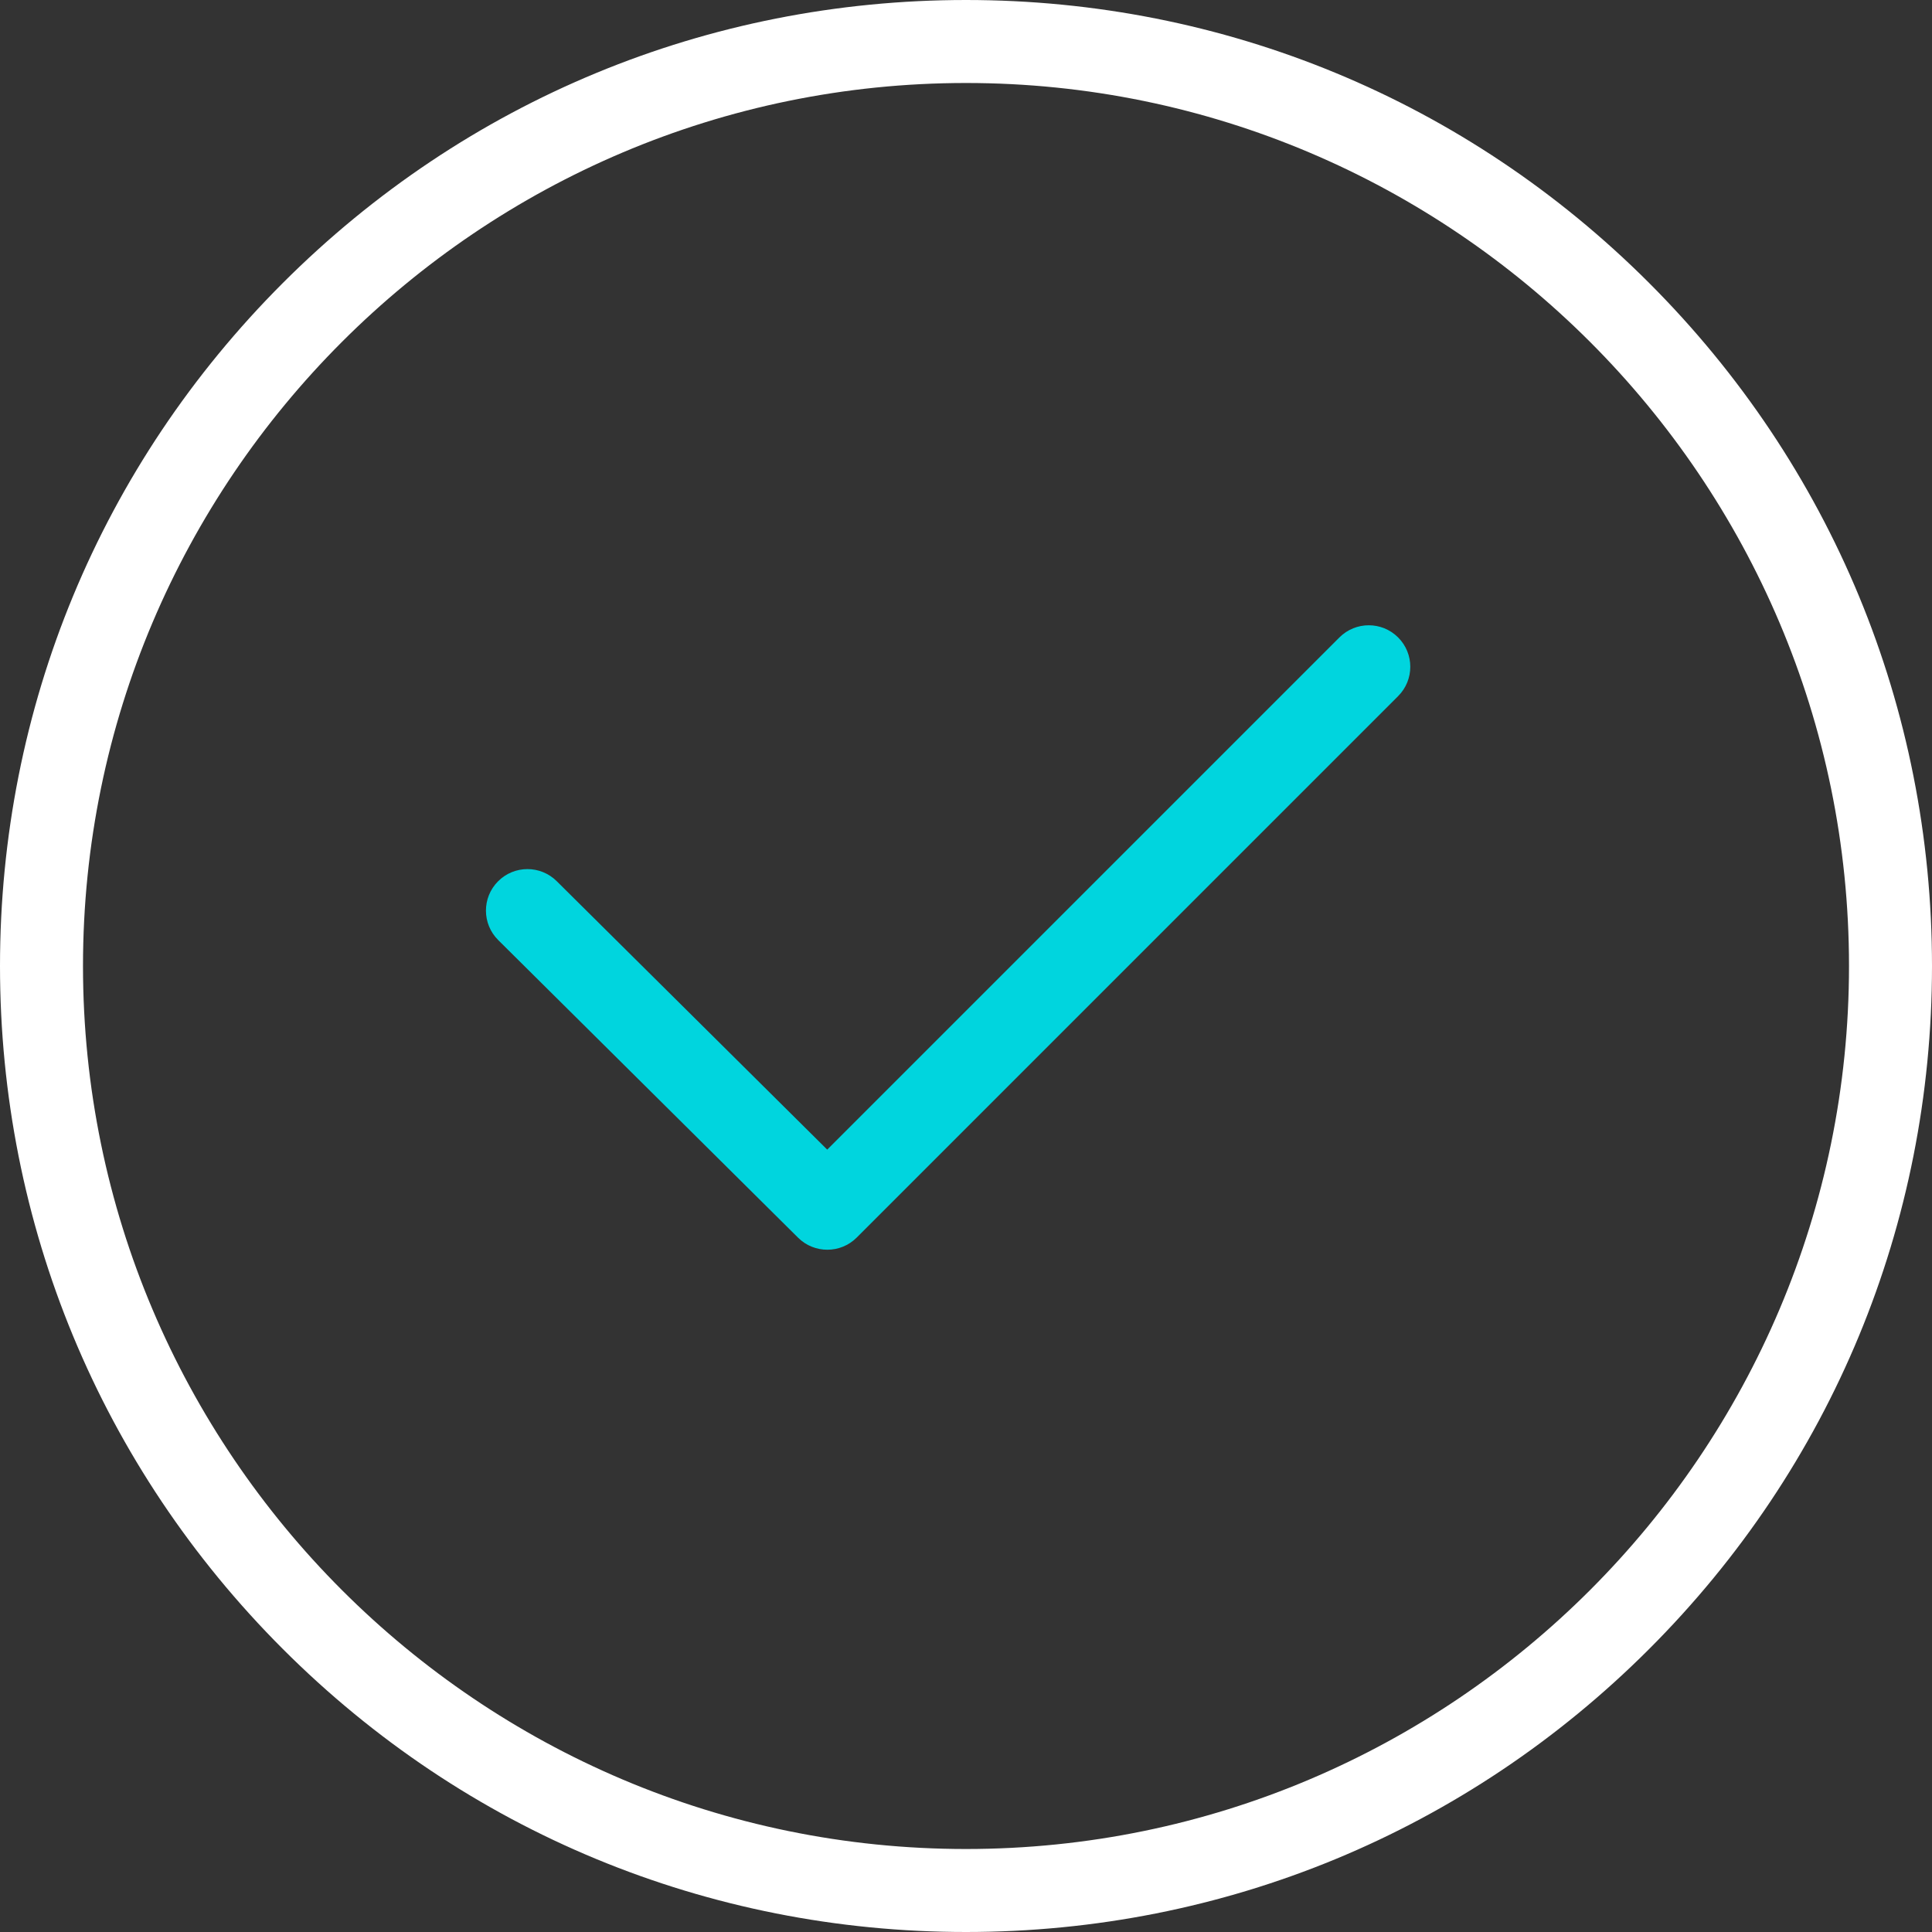 <svg xmlns="http://www.w3.org/2000/svg" width="48" height="48" viewBox="0 0 48 48" fill="none"><rect x="0" y="0" width="48" height="48" fill="#333333" stroke="none"/><path d="M24 48C17.589 48 11.562 45.504 7.029 40.971C2.496 36.438 0 30.411 0 24C0 17.589 2.496 11.562 7.029 7.029C11.562 2.496 17.589 0 24 0C30.411 0 36.438 2.496 40.971 7.029C45.504 11.562 48 17.589 48 24C48 30.411 45.504 36.438 40.971 40.971C36.438 45.504 30.411 48 24 48ZM24 2.062C11.904 2.062 2.062 11.904 2.062 24C2.062 36.096 11.904 45.938 24 45.938C36.096 45.938 45.938 36.096 45.938 24C45.938 11.904 36.096 2.062 24 2.062Z" fill="white"></path><path d="M20.555 31.049C20.292 31.049 20.029 30.95 19.828 30.75L12.378 23.356C11.974 22.954 11.971 22.302 12.373 21.897C12.774 21.493 13.427 21.491 13.831 21.892L20.552 28.562L33.277 15.837C33.68 15.434 34.333 15.434 34.736 15.837C35.139 16.24 35.139 16.893 34.736 17.295L21.284 30.748C21.082 30.949 20.819 31.049 20.555 31.049Z" fill="#00D5DE"></path></svg>